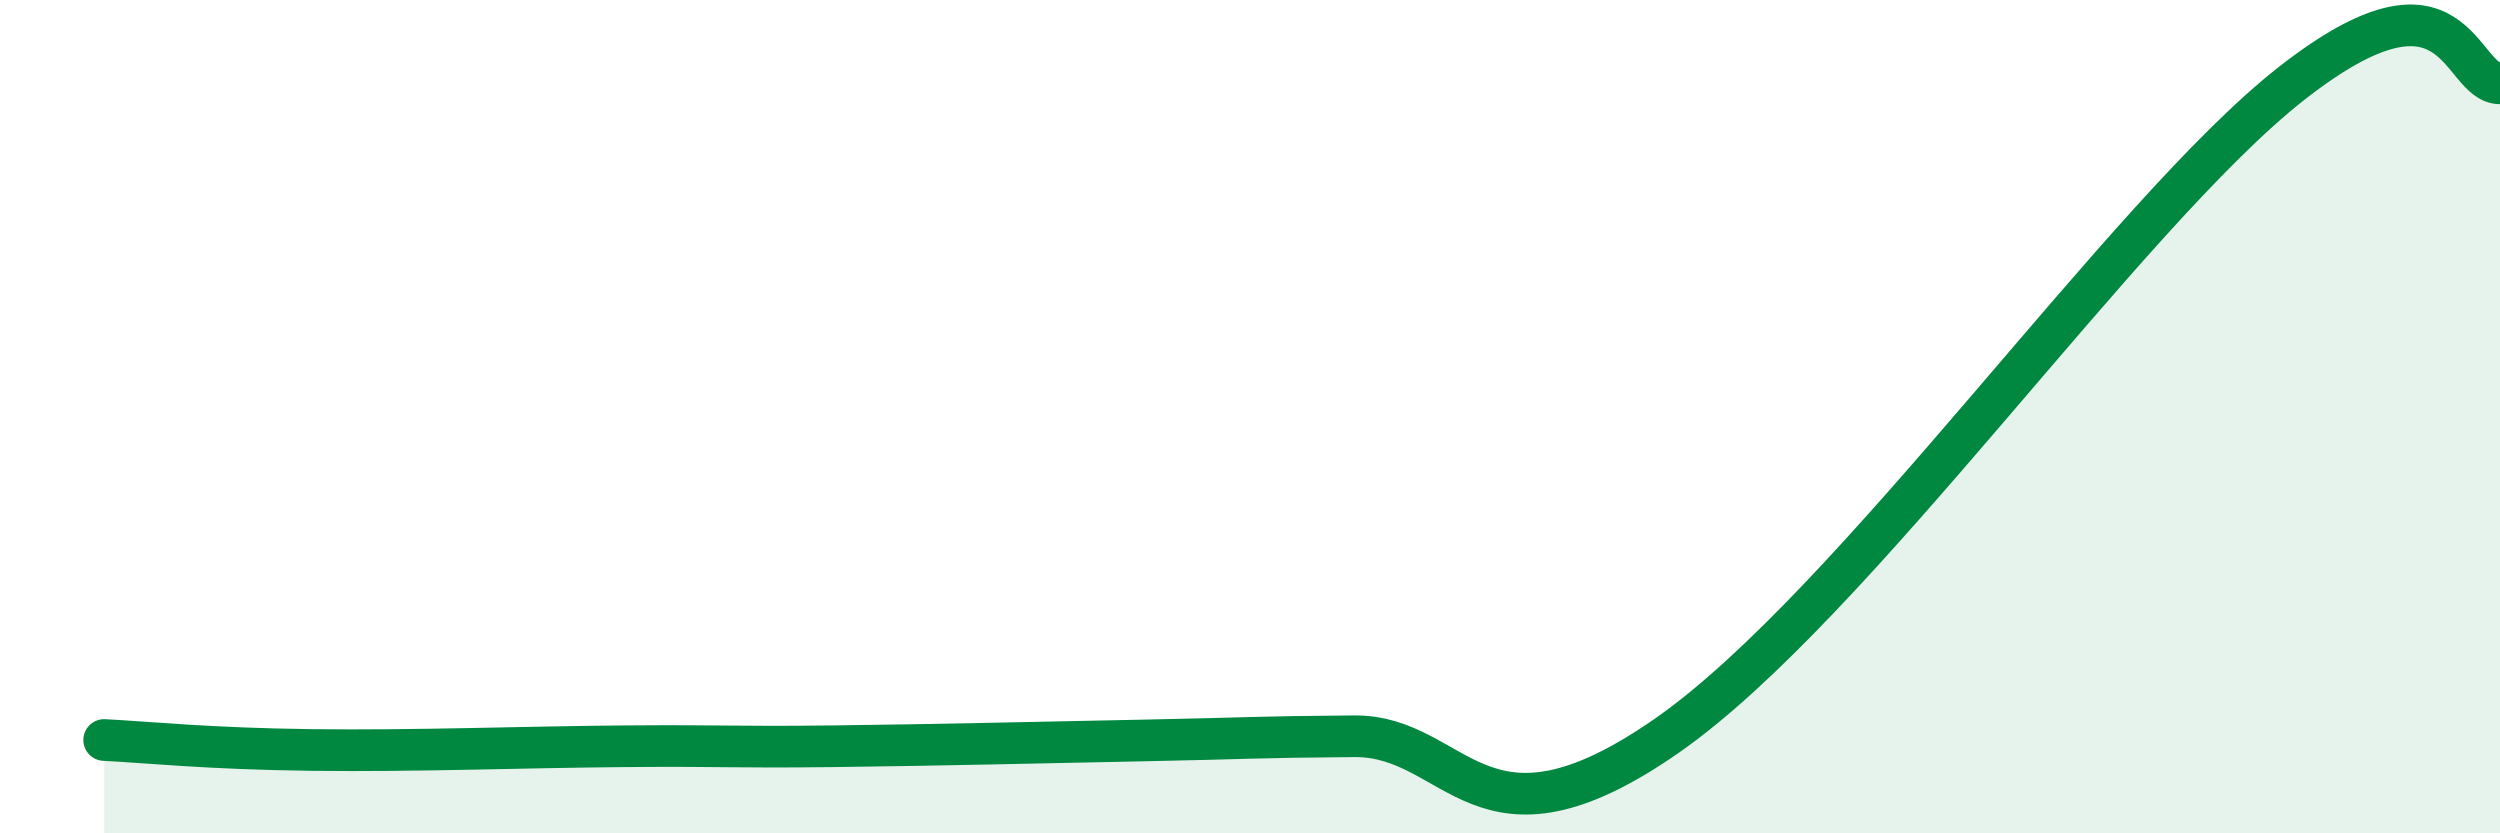 
    <svg width="60" height="20" viewBox="0 0 60 20" xmlns="http://www.w3.org/2000/svg">
      <path
        d="M 2.5,17.76 C 3.5,17.81 5,17.97 7.5,18 C 10,18.03 12.5,17.93 15,17.91 C 17.5,17.89 17.5,17.94 20,17.91 C 22.5,17.88 25,17.82 27.5,17.77 C 30,17.72 30,17.69 32.5,17.67 C 35,17.65 35.5,20.79 40,17.66 C 44.5,14.53 51,5.13 55,2 C 59,-1.13 59,2 60,2L60 20L2.5 20Z"
        fill="#008740"
        opacity="0.1"
        stroke-linecap="round"
        stroke-linejoin="round"
      />
      <path
        d="M 2.5,17.76 C 3.5,17.81 5,17.97 7.5,18 C 10,18.03 12.5,17.93 15,17.91 C 17.5,17.89 17.5,17.94 20,17.91 C 22.5,17.88 25,17.82 27.5,17.77 C 30,17.72 30,17.69 32.5,17.67 C 35,17.65 35.5,20.79 40,17.66 C 44.5,14.53 51,5.13 55,2 C 59,-1.13 59,2 60,2"
        stroke="#008740"
        stroke-width="1"
        fill="none"
        stroke-linecap="round"
        stroke-linejoin="round"
      />
    </svg>
  
